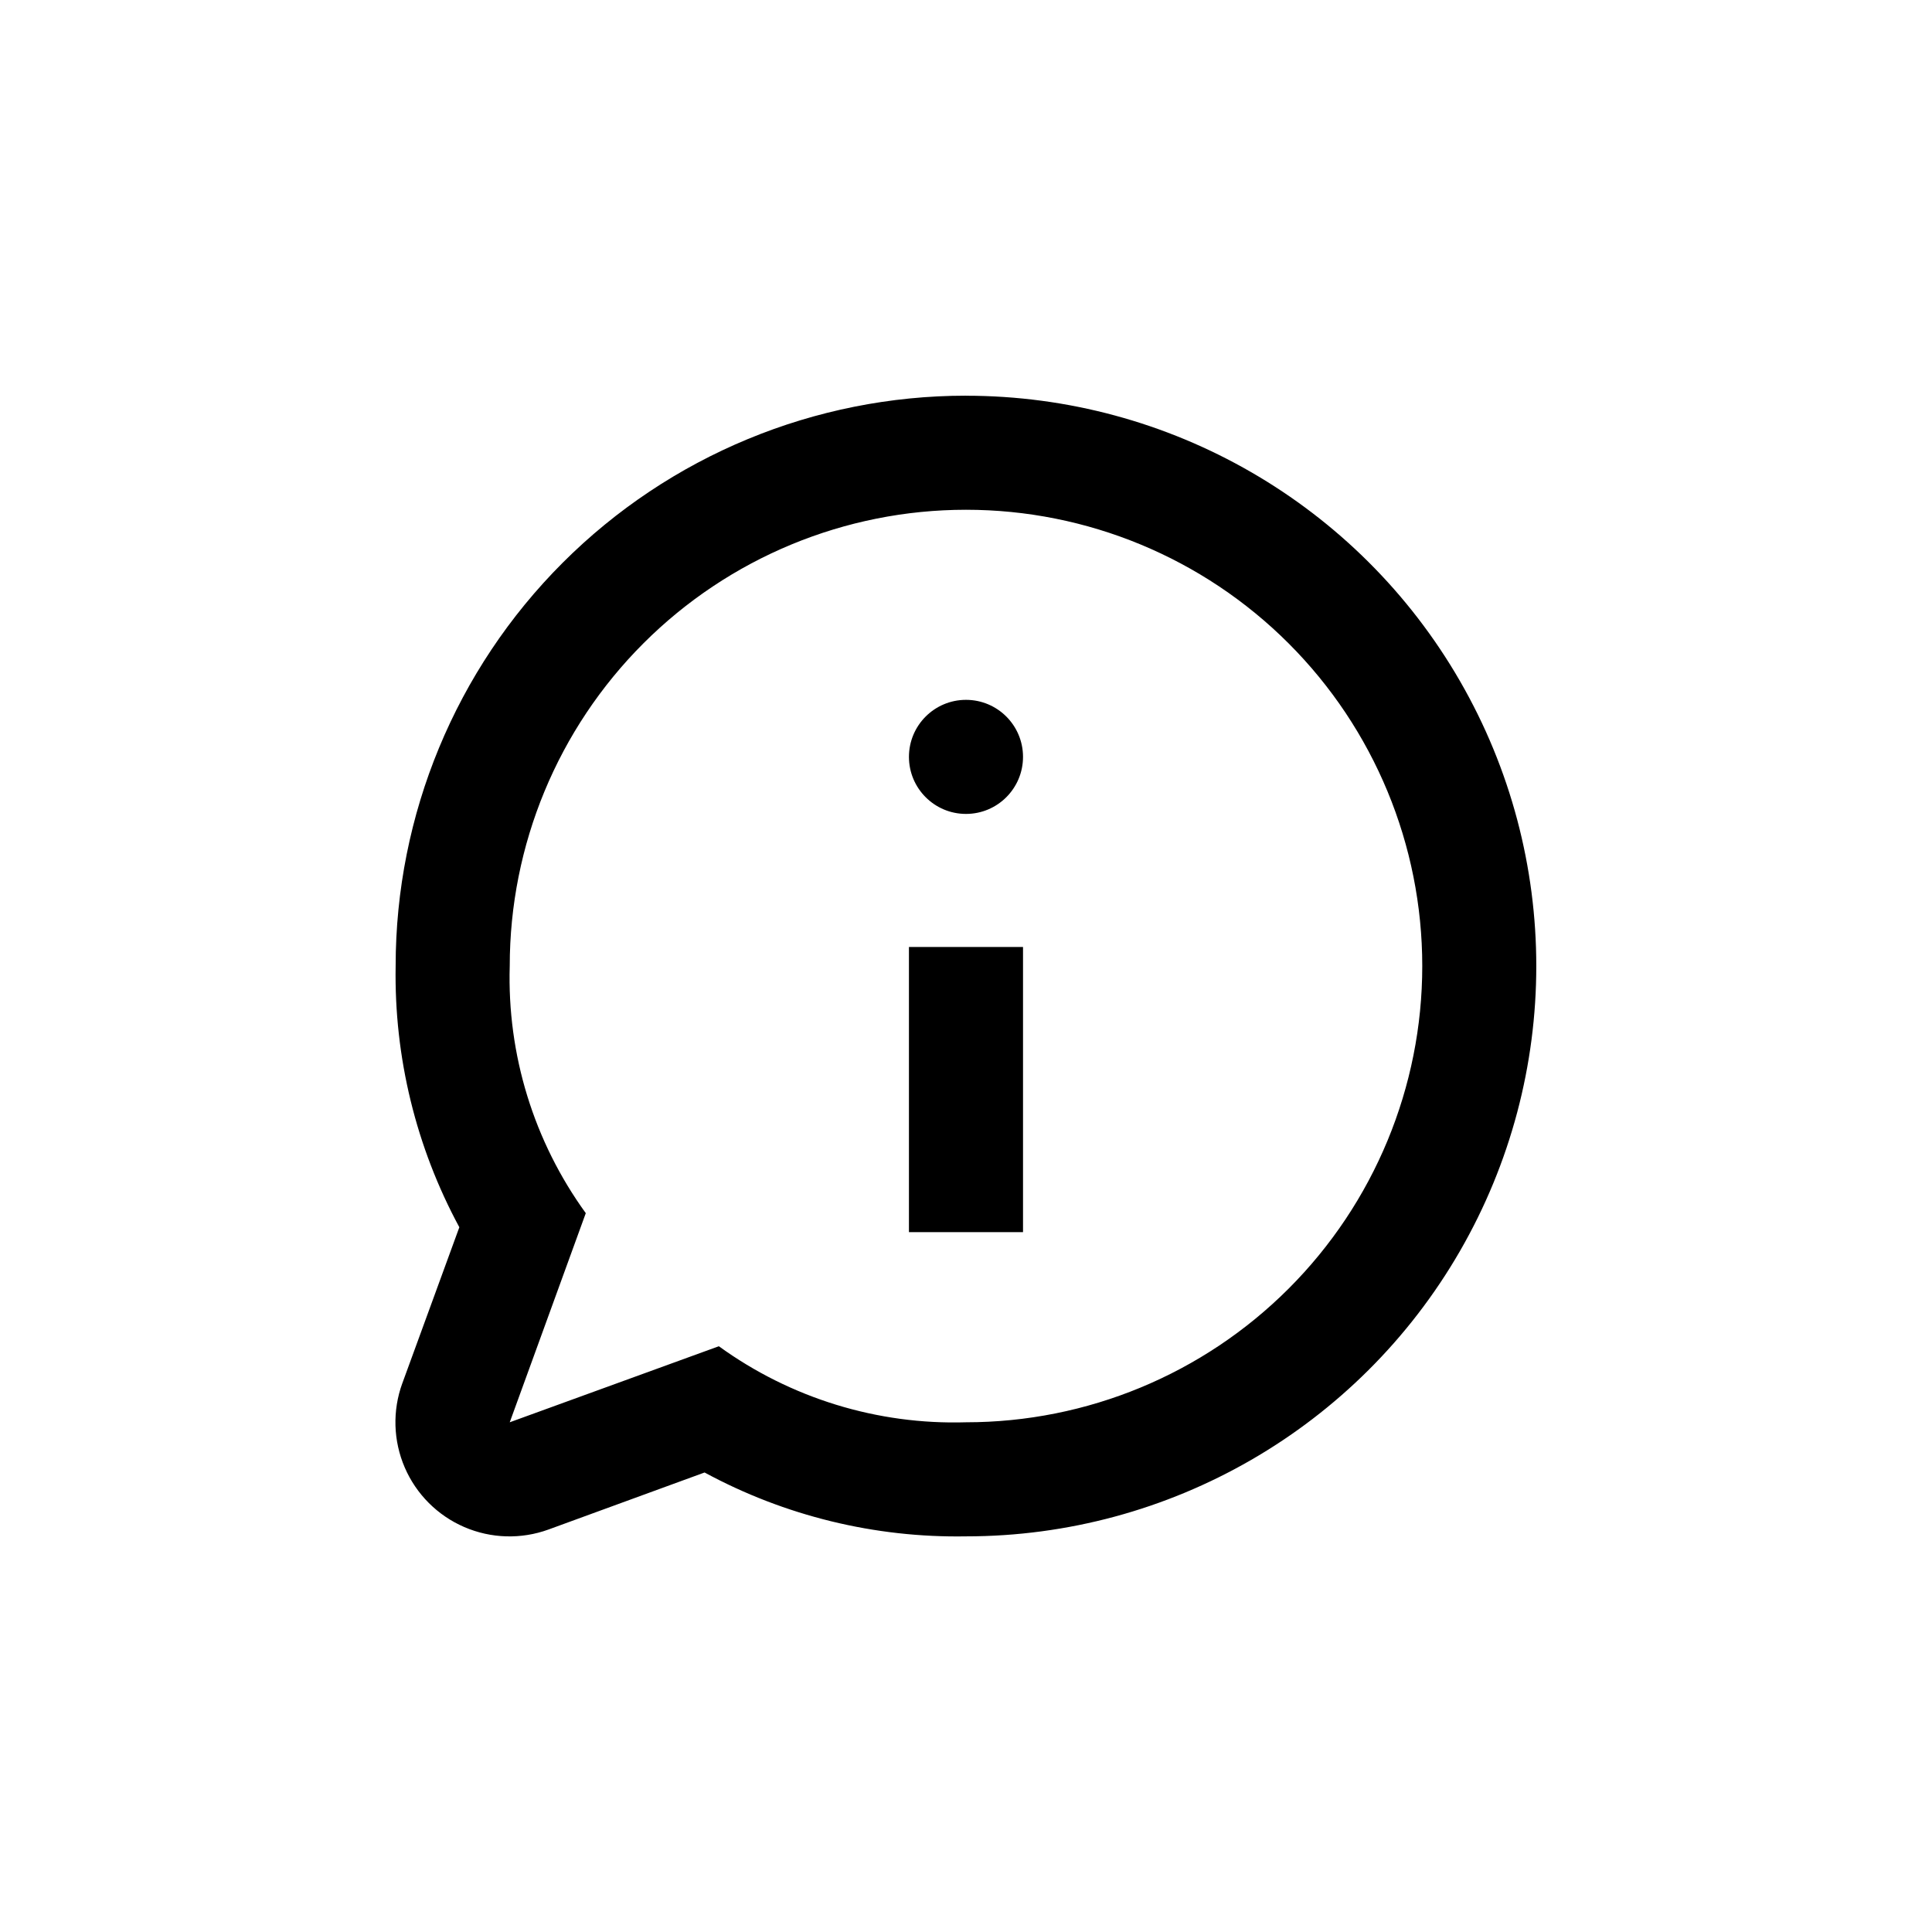 <?xml version="1.0" encoding="UTF-8"?>
<!-- Uploaded to: SVG Repo, www.svgrepo.com, Generator: SVG Repo Mixer Tools -->
<svg fill="#000000" width="800px" height="800px" version="1.1" viewBox="144 144 512 512" xmlns="http://www.w3.org/2000/svg">
 <g>
  <path d="m384.88 394.96h30.23v75.57h-30.23z"/>
  <path d="m415.11 344.58c0 8.348-6.766 15.117-15.113 15.117s-15.117-6.769-15.117-15.117 6.769-15.113 15.117-15.113 15.113 6.766 15.113 15.113"/>
  <path d="m400 248.86c-40.086 0-78.531 15.926-106.88 44.27s-44.27 66.789-44.27 106.88c-0.418 24.141 5.394 47.98 16.879 69.223l-15.113 41.363h-0.004c-2.637 7.246-2.402 15.227 0.652 22.309 3.055 7.082 8.699 12.727 15.781 15.781 7.082 3.055 15.062 3.289 22.312 0.652l41.363-15.113c21.25 11.508 45.109 17.336 69.273 16.926 53.996 0 103.89-28.809 130.89-75.57 27-46.766 27-104.38 0-151.14-26.996-46.762-76.895-75.57-130.89-75.57zm0 272.06c-23.461 0.703-46.492-6.383-65.496-20.152l-55.418 20.152 20.152-55.418v-0.004c-13.77-19.004-20.859-42.035-20.152-65.492 0-32.07 12.738-62.824 35.414-85.5s53.43-35.414 85.5-35.414c32.066 0 62.82 12.738 85.496 35.414 22.676 22.676 35.418 53.43 35.418 85.5 0 32.066-12.742 62.82-35.418 85.496-22.676 22.676-53.43 35.418-85.496 35.418z"/>
 </g>
</svg>